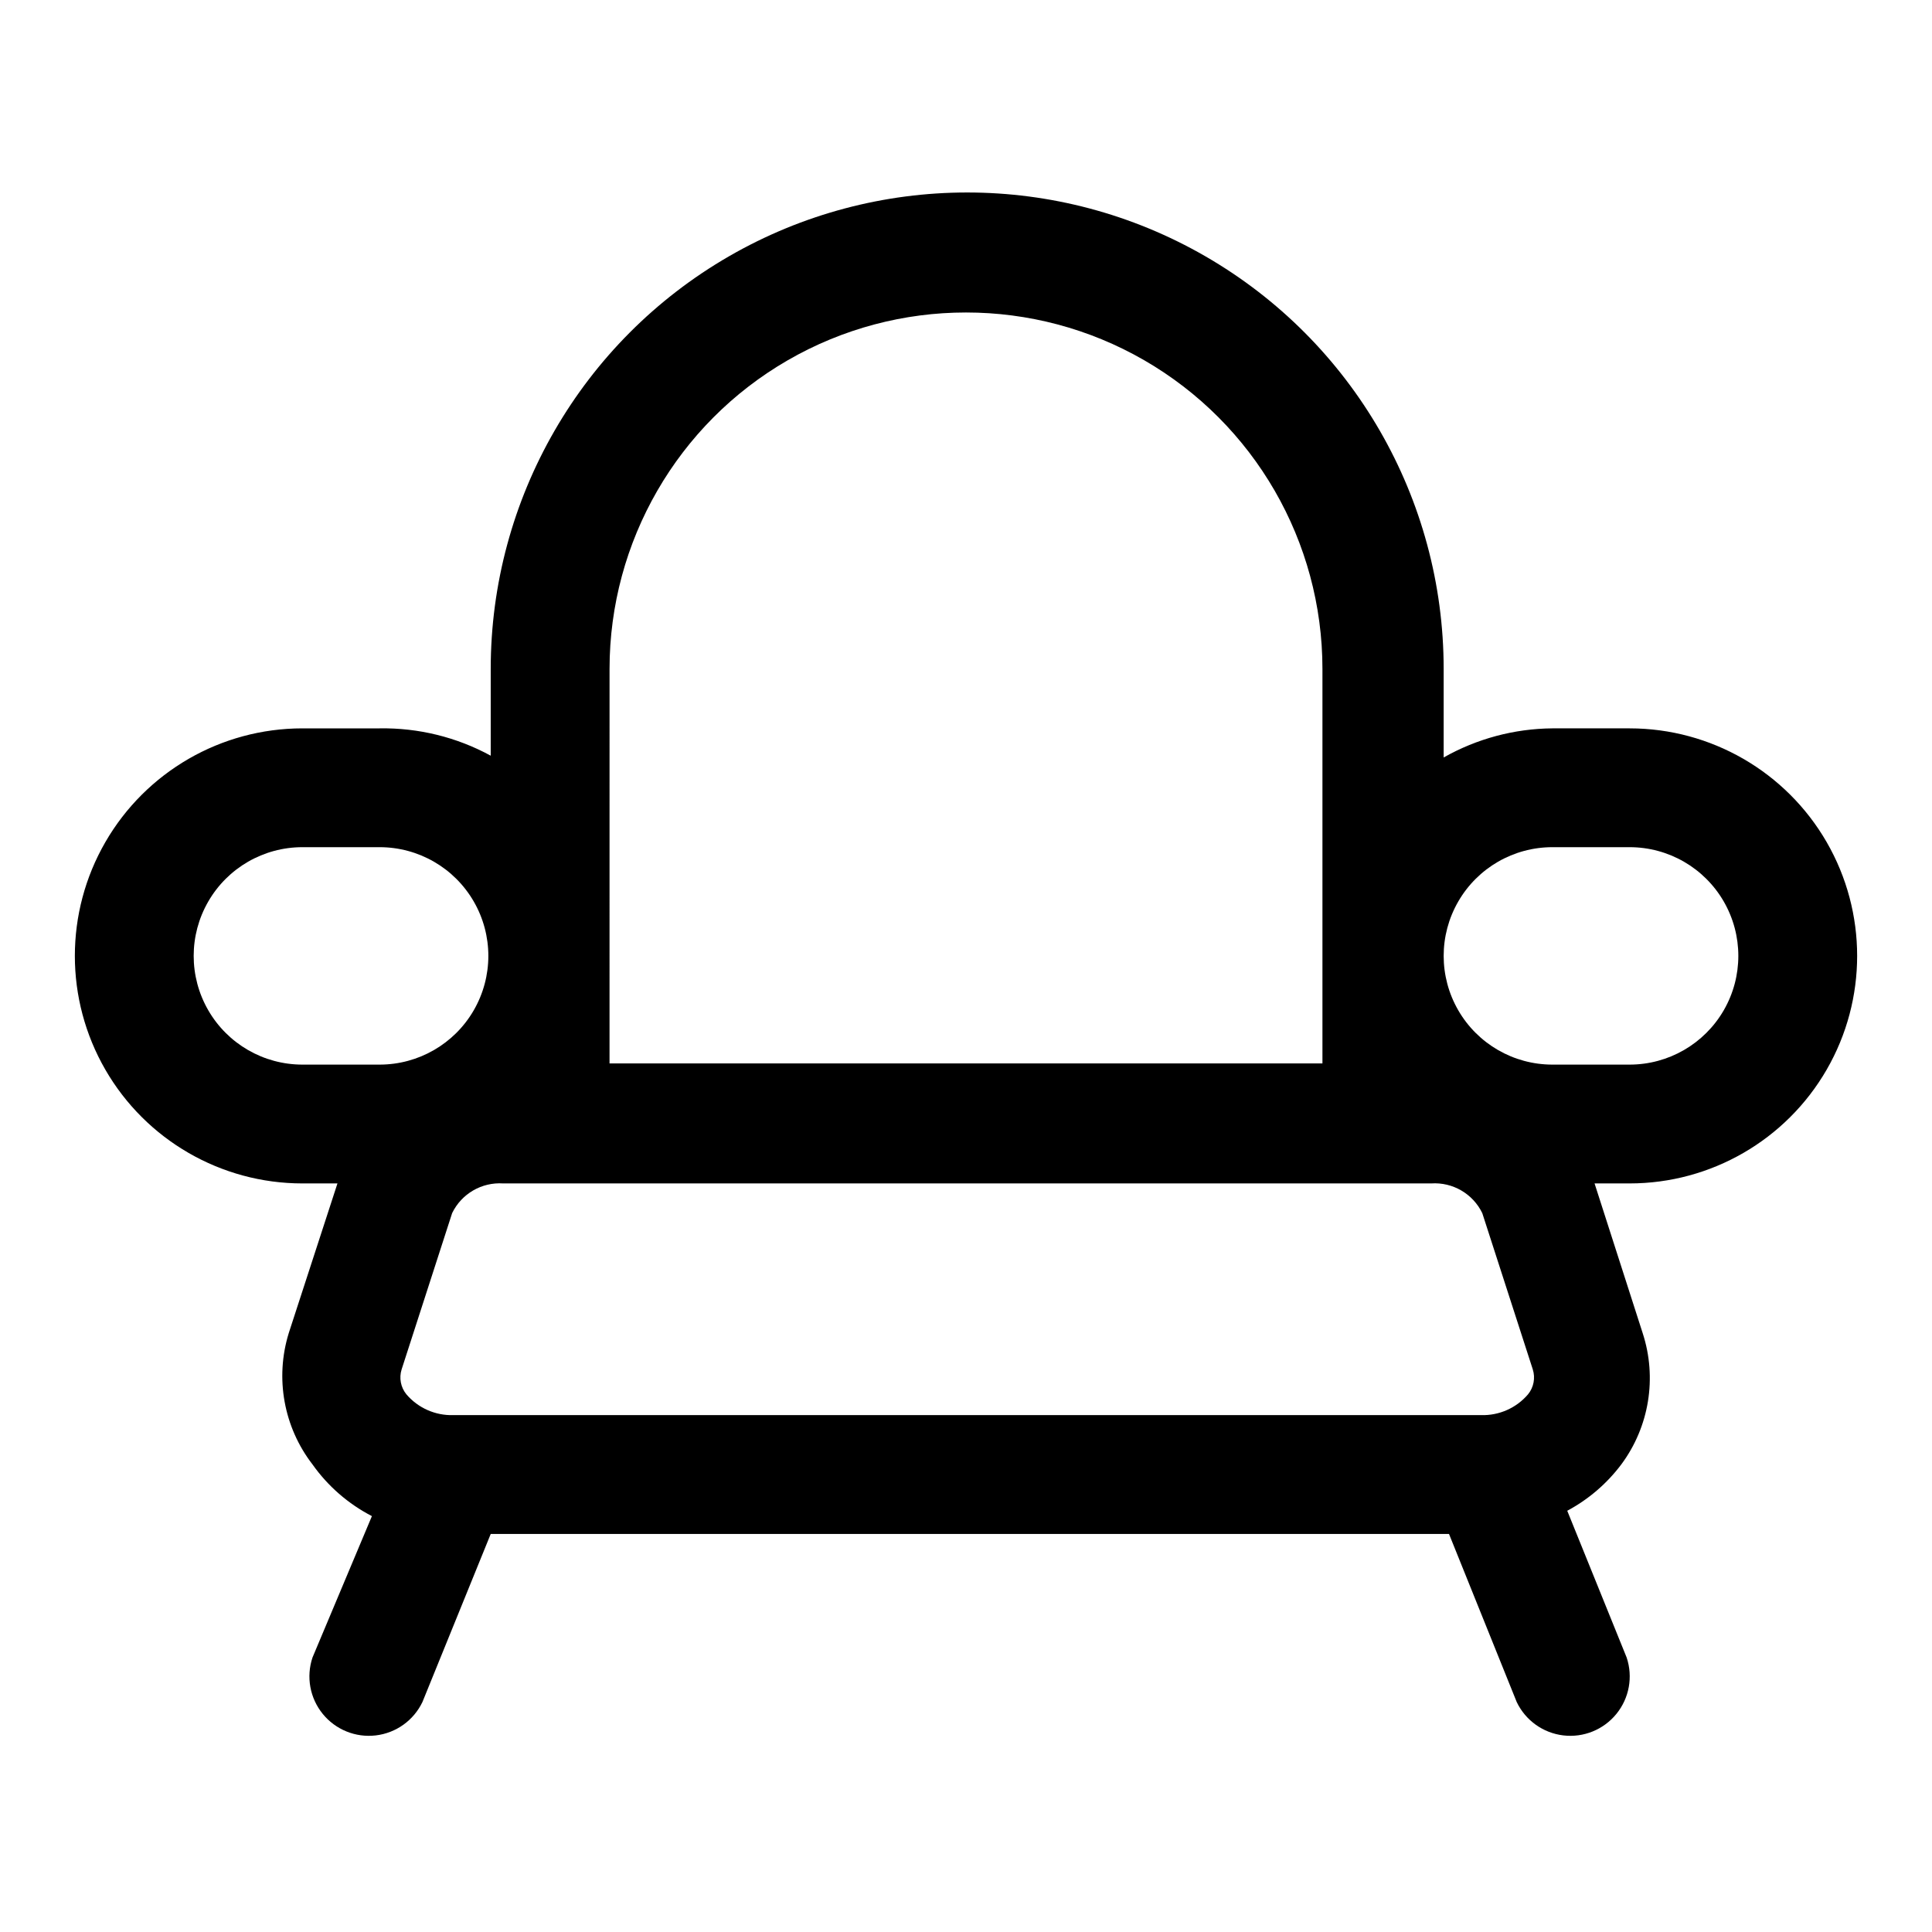 <?xml version="1.0" encoding="UTF-8"?>
<!-- Uploaded to: ICON Repo, www.iconrepo.com, Generator: ICON Repo Mixer Tools -->
<svg fill="#000000" width="800px" height="800px" version="1.1" viewBox="144 144 512 512" xmlns="http://www.w3.org/2000/svg">
 <path d="m224.14 457.62h9.289l-12.91 39.676c-3.68 11.934-1.332 24.91 6.297 34.793 4.078 5.762 9.477 10.457 15.746 13.699l-15.746 37.469c-1.715 5.117-0.695 10.754 2.711 14.941 3.402 4.188 8.711 6.34 14.07 5.703 5.359-0.633 10.016-3.969 12.348-8.836l18.105-44.555h253.95l17.949 44.555c2.332 4.867 6.988 8.203 12.348 8.836 5.359 0.637 10.668-1.516 14.07-5.703 3.406-4.188 4.426-9.824 2.711-14.941l-15.742-38.887h-0.004c5.613-3 10.504-7.191 14.328-12.281 7.414-9.996 9.523-22.961 5.668-34.793l-12.754-39.676h9.289c21.543 0 41.449-11.492 52.223-30.148 10.77-18.656 10.77-41.645 0-60.301-10.773-18.656-30.68-30.148-52.223-30.148h-20.469c-10.102 0.082-20.016 2.738-28.809 7.715v-23.461c0-45.109-24.066-86.793-63.137-109.35-39.066-22.555-87.199-22.555-126.27 0-39.066 22.559-63.133 64.242-63.133 109.35v22.988c-9.023-4.918-19.168-7.41-29.441-7.242h-20.469c-21.543 0-41.449 11.492-52.219 30.148-10.773 18.656-10.773 41.645 0 60.301 10.77 18.656 30.676 30.148 52.219 30.148zm299.14 0c5.695-0.379 11.051 2.734 13.539 7.871l13.383 41.406v0.004c0.723 2.273 0.25 4.758-1.258 6.609-3.098 3.629-7.672 5.652-12.438 5.512h-272.37c-4.769 0.141-9.344-1.883-12.438-5.512-1.508-1.852-1.98-4.336-1.262-6.609l13.383-41.406v-0.004c2.488-5.137 7.844-8.25 13.539-7.871zm32.117-89.109h20.469c10.293 0 19.805 5.488 24.953 14.406 5.144 8.914 5.144 19.895 0 28.809-5.148 8.914-14.66 14.406-24.953 14.406h-20.469c-10.293 0-19.805-5.492-24.949-14.406-5.148-8.914-5.148-19.895 0-28.809 5.144-8.918 14.656-14.406 24.949-14.406zm-249.86-47.234c0-33.746 18.004-64.934 47.23-81.809s65.238-16.875 94.465 0c29.227 16.875 47.23 48.062 47.23 81.809v104.54l-188.93 0.004zm-81.398 47.234h20.469c10.293 0 19.805 5.488 24.949 14.406 5.148 8.914 5.148 19.895 0 28.809-5.144 8.914-14.656 14.406-24.949 14.406h-20.469c-10.293 0-19.805-5.492-24.949-14.406-5.148-8.914-5.148-19.895 0-28.809 5.144-8.918 14.656-14.406 24.949-14.406z"/>
</svg>